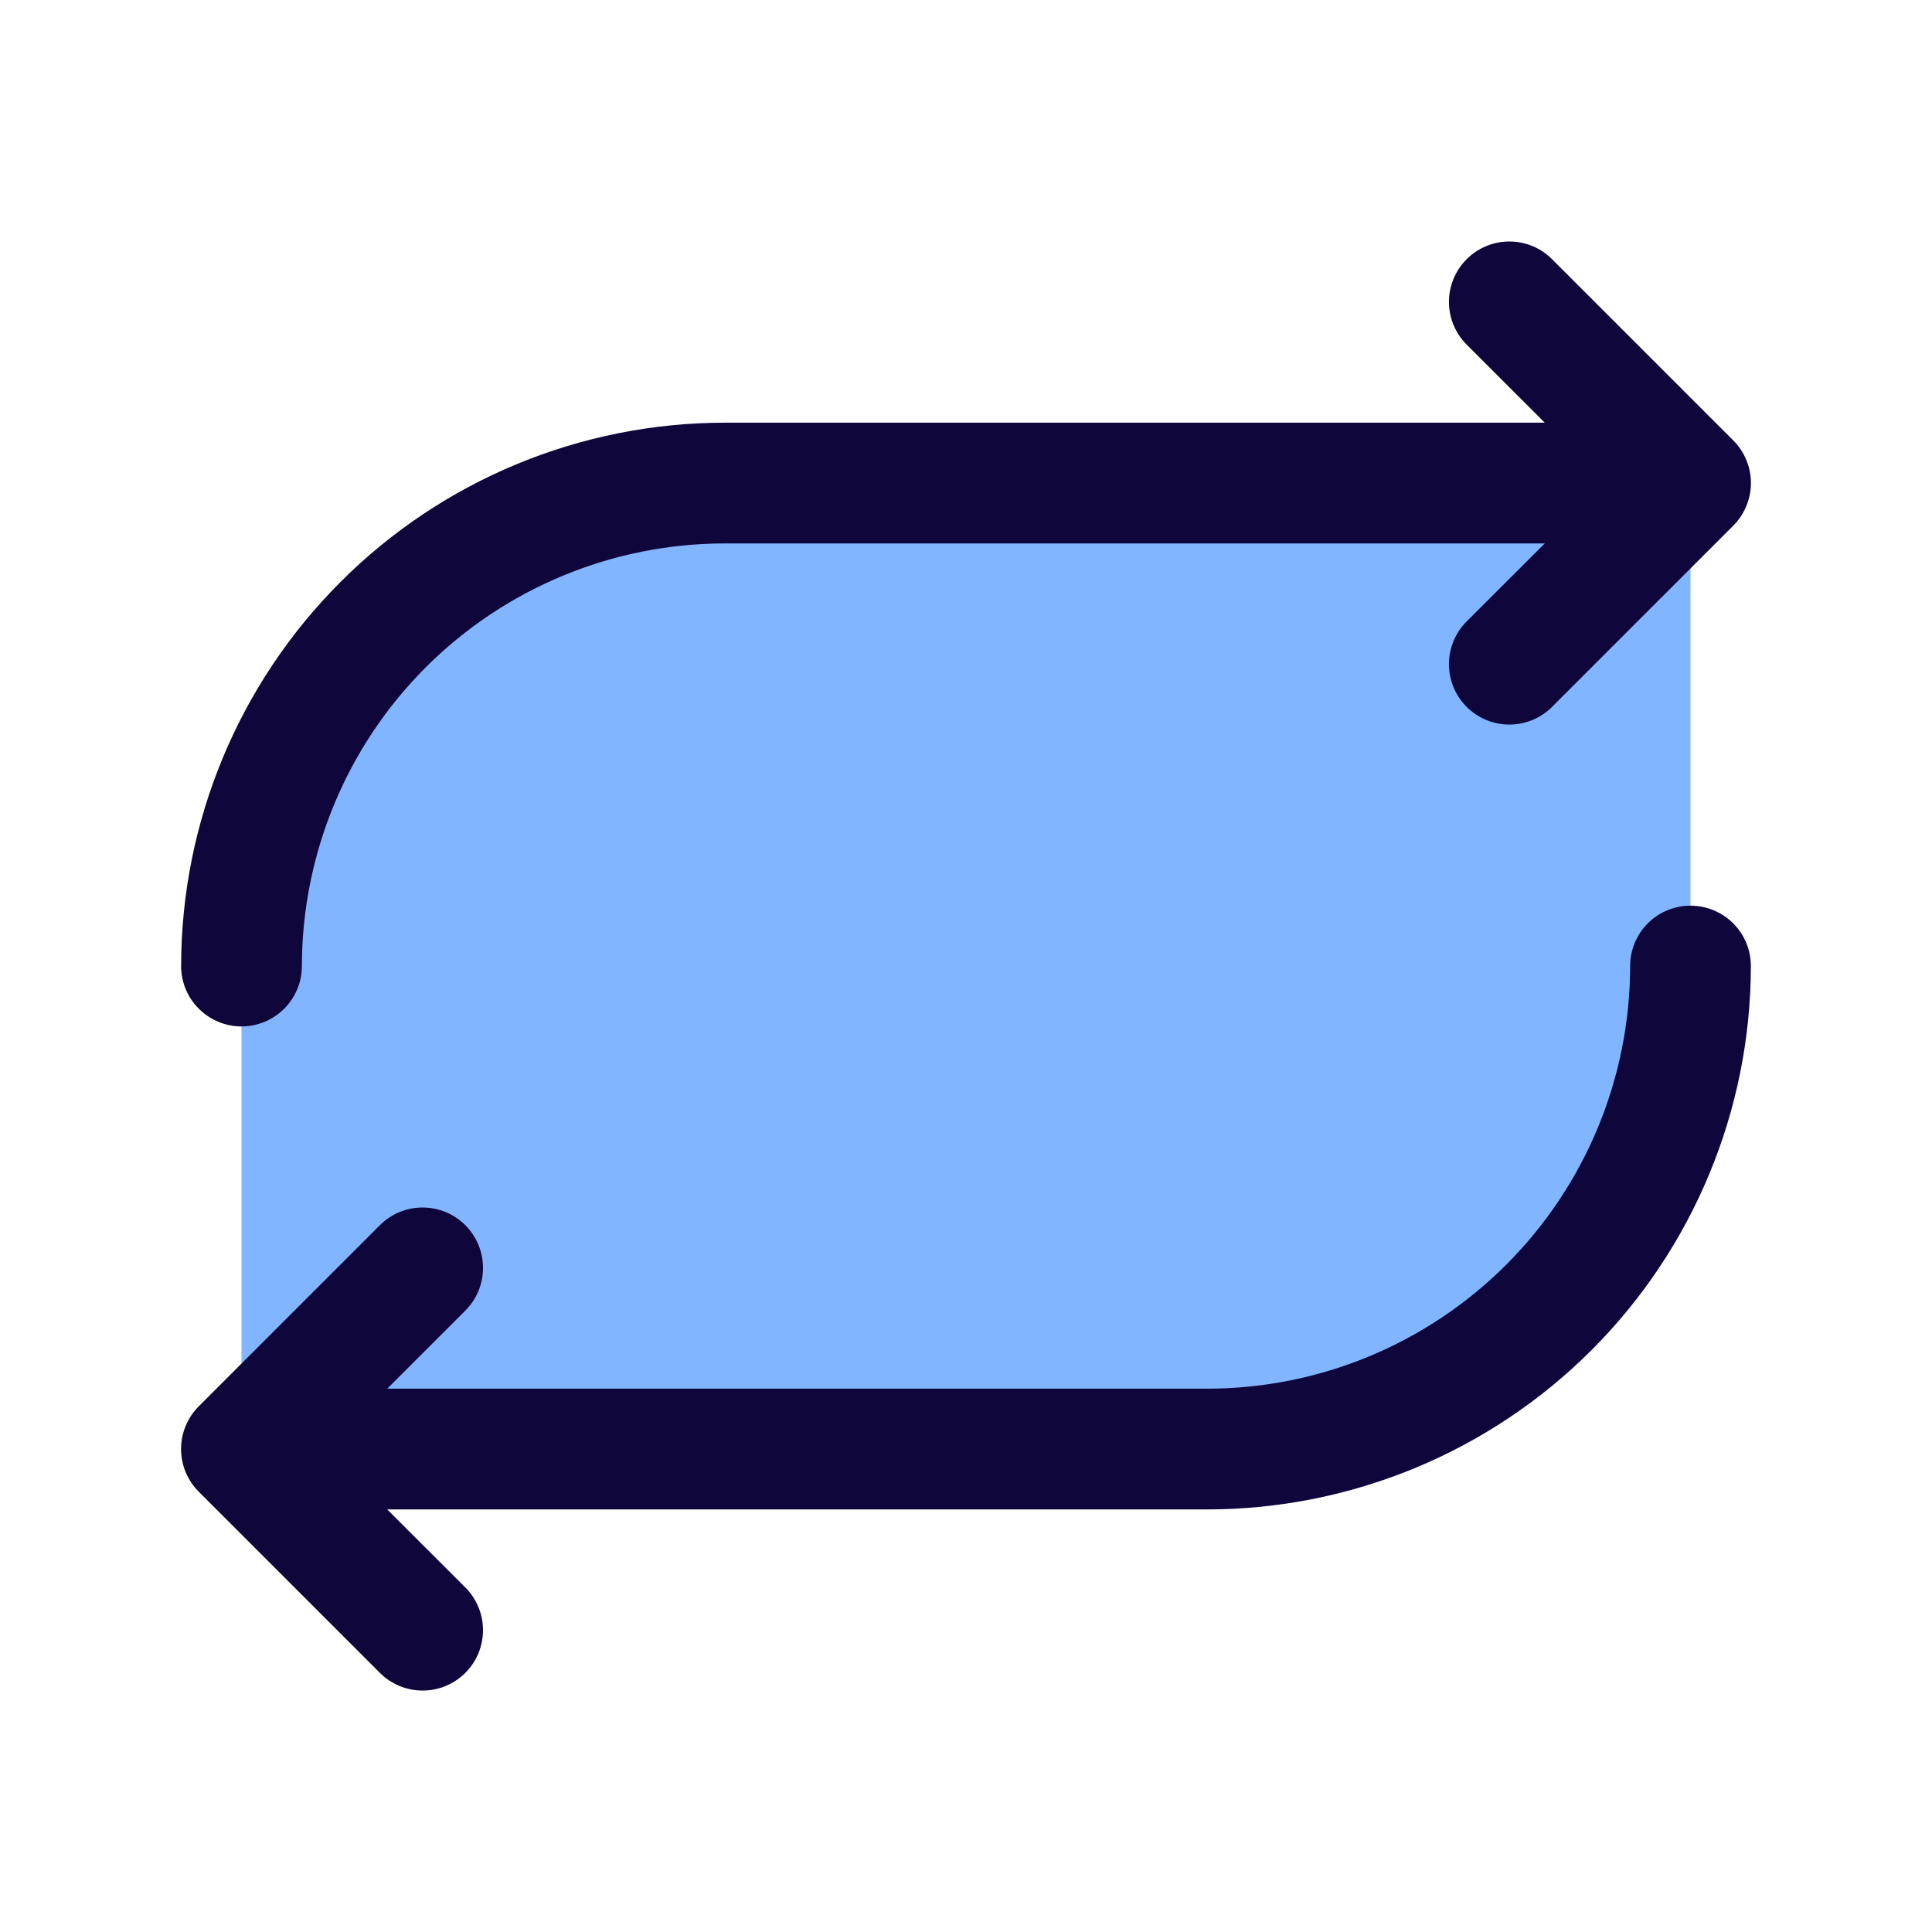 <svg width="32" height="32" viewBox="0 0 32 32" fill="none" xmlns="http://www.w3.org/2000/svg">
<path d="M28 8V16C28 18.122 27.157 20.157 25.657 21.657C24.157 23.157 22.122 24 20 24H4V16C4 13.878 4.843 11.843 6.343 10.343C7.843 8.843 9.878 8 12 8H28Z" fill="#82B5FF"/>
<path d="M3 16.001C3.002 13.614 3.952 11.327 5.639 9.64C7.326 7.952 9.614 7.003 12 7.001H25.586L24.292 5.708C24.105 5.52 23.999 5.266 23.999 5.001C23.999 4.735 24.105 4.481 24.292 4.293C24.48 4.105 24.734 4 25 4C25.265 4 25.52 4.105 25.707 4.293L28.707 7.293C28.8 7.386 28.874 7.496 28.924 7.618C28.975 7.739 29.001 7.869 29.001 8.001C29.001 8.132 28.975 8.262 28.924 8.383C28.874 8.505 28.8 8.615 28.707 8.708L25.707 11.708C25.52 11.896 25.265 12.001 25 12.001C24.734 12.001 24.48 11.896 24.292 11.708C24.105 11.52 23.999 11.266 23.999 11.001C23.999 10.735 24.105 10.481 24.292 10.293L25.586 9.001H12C10.144 9.003 8.365 9.741 7.052 11.053C5.74 12.365 5.002 14.145 5 16.001C5 16.266 4.894 16.52 4.707 16.708C4.519 16.895 4.265 17.001 4 17.001C3.735 17.001 3.48 16.895 3.293 16.708C3.105 16.52 3 16.266 3 16.001ZM28 15.001C27.735 15.001 27.48 15.106 27.293 15.293C27.105 15.481 27 15.735 27 16.001C26.998 17.857 26.26 19.636 24.947 20.948C23.635 22.26 21.856 22.999 20 23.001H6.414L7.707 21.708C7.8 21.615 7.874 21.505 7.924 21.384C7.974 21.262 8 21.132 8 21.001C8 20.869 7.974 20.739 7.924 20.618C7.874 20.496 7.8 20.386 7.707 20.293C7.614 20.2 7.504 20.126 7.383 20.076C7.261 20.026 7.131 20 7 20C6.868 20 6.738 20.026 6.617 20.076C6.496 20.126 6.385 20.2 6.292 20.293L3.292 23.293C3.199 23.386 3.126 23.496 3.075 23.618C3.025 23.739 2.999 23.869 2.999 24.001C2.999 24.132 3.025 24.262 3.075 24.384C3.126 24.505 3.199 24.615 3.292 24.708L6.292 27.708C6.385 27.801 6.496 27.875 6.617 27.925C6.738 27.975 6.868 28.001 7 28.001C7.131 28.001 7.261 27.975 7.383 27.925C7.504 27.875 7.614 27.801 7.707 27.708C7.8 27.615 7.874 27.505 7.924 27.384C7.974 27.262 8 27.132 8 27.001C8 26.869 7.974 26.739 7.924 26.618C7.874 26.496 7.8 26.386 7.707 26.293L6.414 25.001H20C22.386 24.998 24.674 24.049 26.361 22.362C28.048 20.674 28.997 18.387 29 16.001C29 15.735 28.895 15.481 28.707 15.293C28.519 15.106 28.265 15.001 28 15.001Z" fill="#0F063C"/>
</svg>
